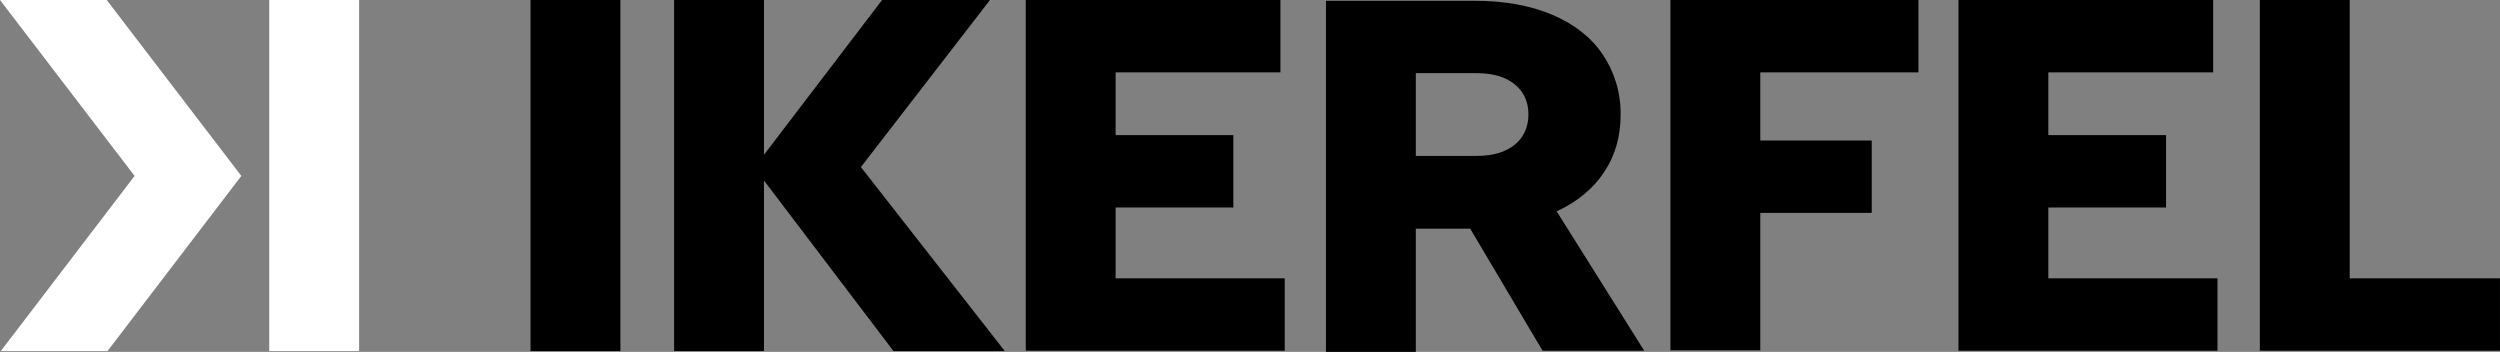 <?xml version="1.0" encoding="UTF-8"?> <svg xmlns="http://www.w3.org/2000/svg" width="135" height="19" viewBox="0 0 135 19" fill="none"><rect x="0" y="0" width="135" height="19" fill="#808080" stroke="none"/><g clip-path="url(#clip0_1028_11243)"><path d="M28.648 18.958V0H33.501V18.958H28.648Z" fill="black"></path><path d="M54.244 18.958H48.247L41.255 9.749V18.958H36.402V0H41.255V8.357L47.633 0H53.46L46.489 9.022L54.244 18.938V18.958Z" fill="black"></path><path d="M60.243 15.03H69.376V18.938H55.391V0H69.143V3.908H60.243V7.296H66.6V11.205H60.243V15.009V15.03Z" fill="black"></path><path d="M79.378 12.348H76.454V19H71.602V0.042H79.611C81.222 0.042 82.62 0.291 83.807 0.79C84.993 1.289 85.926 2.016 86.54 2.931C87.155 3.846 87.515 4.927 87.515 6.153C87.515 7.38 87.218 8.398 86.625 9.292C86.032 10.186 85.184 10.893 84.061 11.412L88.787 18.938H83.298L79.378 12.327V12.348ZM76.454 8.419H79.738C80.628 8.419 81.306 8.211 81.794 7.816C82.281 7.421 82.535 6.86 82.535 6.174C82.535 5.488 82.281 4.947 81.794 4.552C81.306 4.157 80.628 3.95 79.738 3.95H76.454V8.419Z" fill="black"></path><path d="M103.595 3.908H95.056V7.588H101.073V11.496H95.056V18.917H90.203V0H103.595V3.908Z" fill="black"></path><path d="M110.61 15.03H119.743V18.938H105.758V0H119.51V3.908H110.61V7.296H116.967V11.205H110.61V15.009V15.03Z" fill="black"></path><path d="M126.884 15.03H134.999V18.938H122.031V0H126.884V15.03Z" fill="black"></path><path d="M5.764 0H0L7.268 9.5L0.042 18.958H5.806L13.032 9.5L5.764 0Z" fill="white"></path><path d="M19.392 0H14.539V18.958H19.392V0Z" fill="white"></path></g><defs><clipPath id="clip0_1028_11243"><rect width="135" height="19" fill="white"></rect></clipPath></defs></svg> 